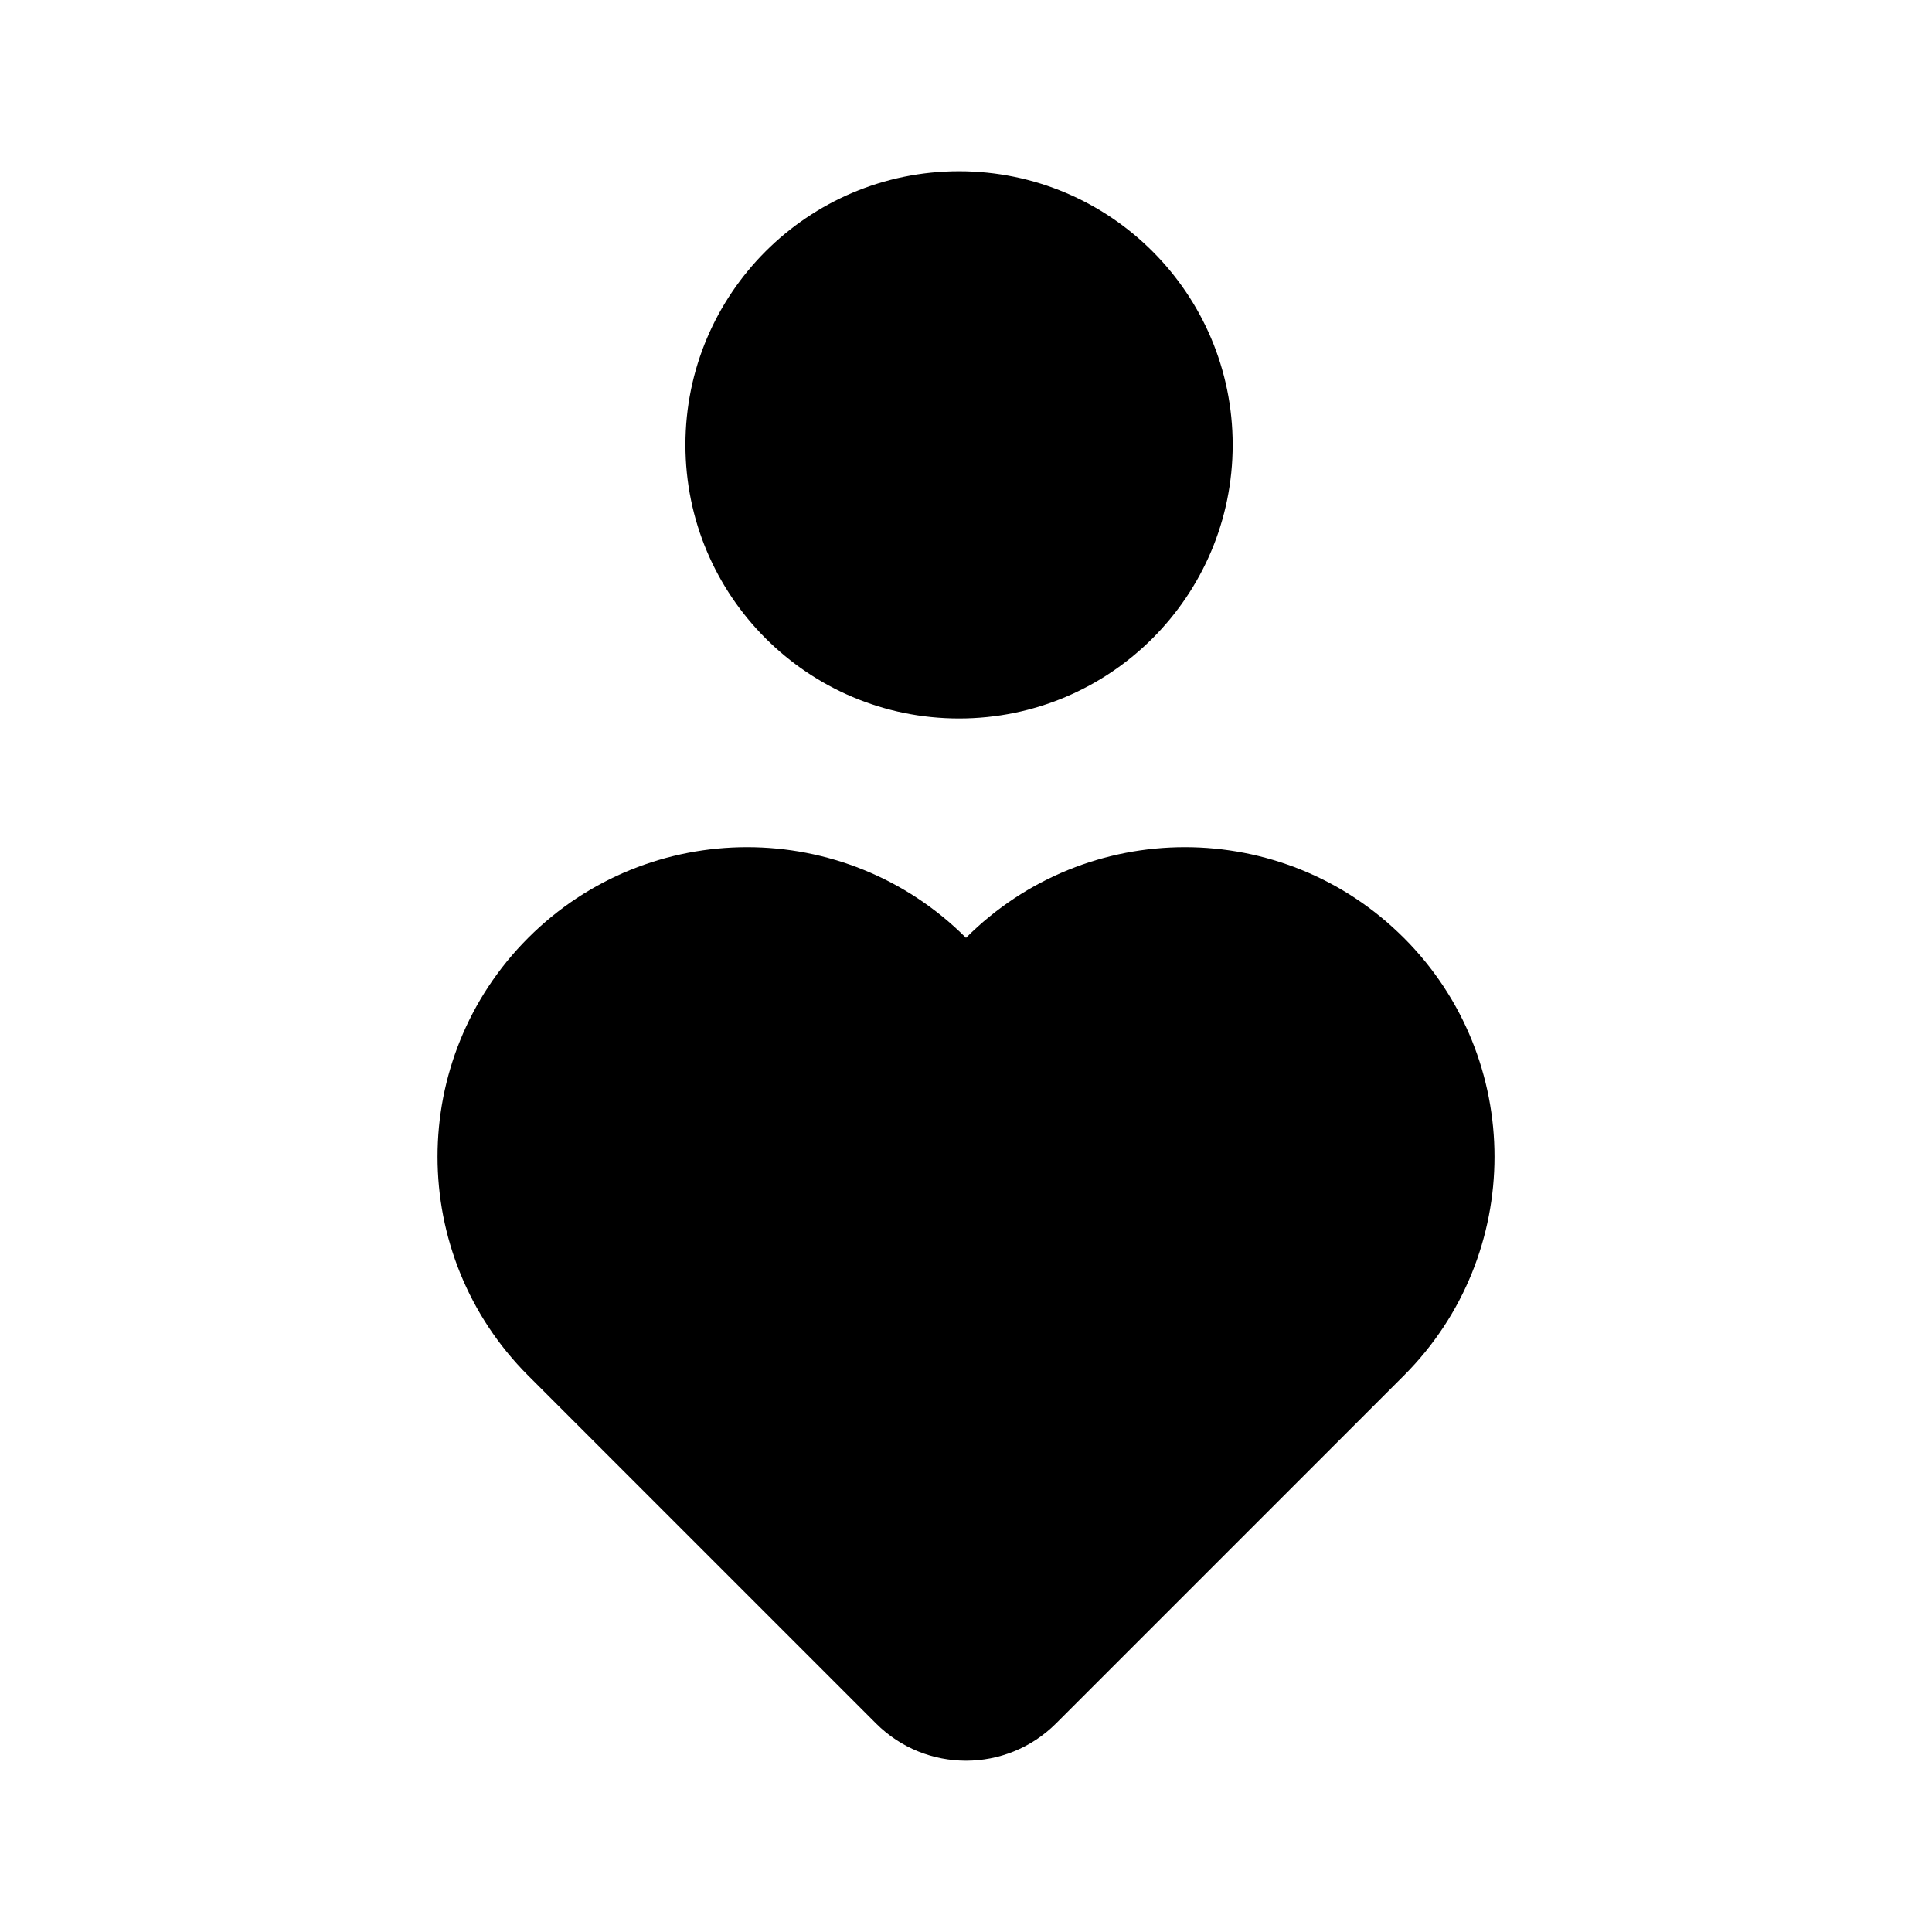 <?xml version="1.0" encoding="UTF-8"?>
<!-- Uploaded to: SVG Repo, www.svgrepo.com, Generator: SVG Repo Mixer Tools -->
<svg fill="#000000" width="800px" height="800px" version="1.1" viewBox="144 144 512 512" xmlns="http://www.w3.org/2000/svg">
 <g>
  <path d="m516.02 392.54c-32.039-32.039-83.984-32.039-116.02 0-32.039-32.039-83.984-32.039-116.02 0-32.039 32.039-32.039 83.984 0 116.02l92.164 92.164c13.176 13.176 34.539 13.176 47.719 0l92.164-92.164c32.039-32.039 32.039-83.984 0-116.02z"/>
  <path d="m470.67 261.89c0 40.047-32.465 72.512-72.512 72.512s-72.512-32.465-72.512-72.512 32.465-72.508 72.512-72.508 72.512 32.461 72.512 72.508"/>
 </g>
</svg>